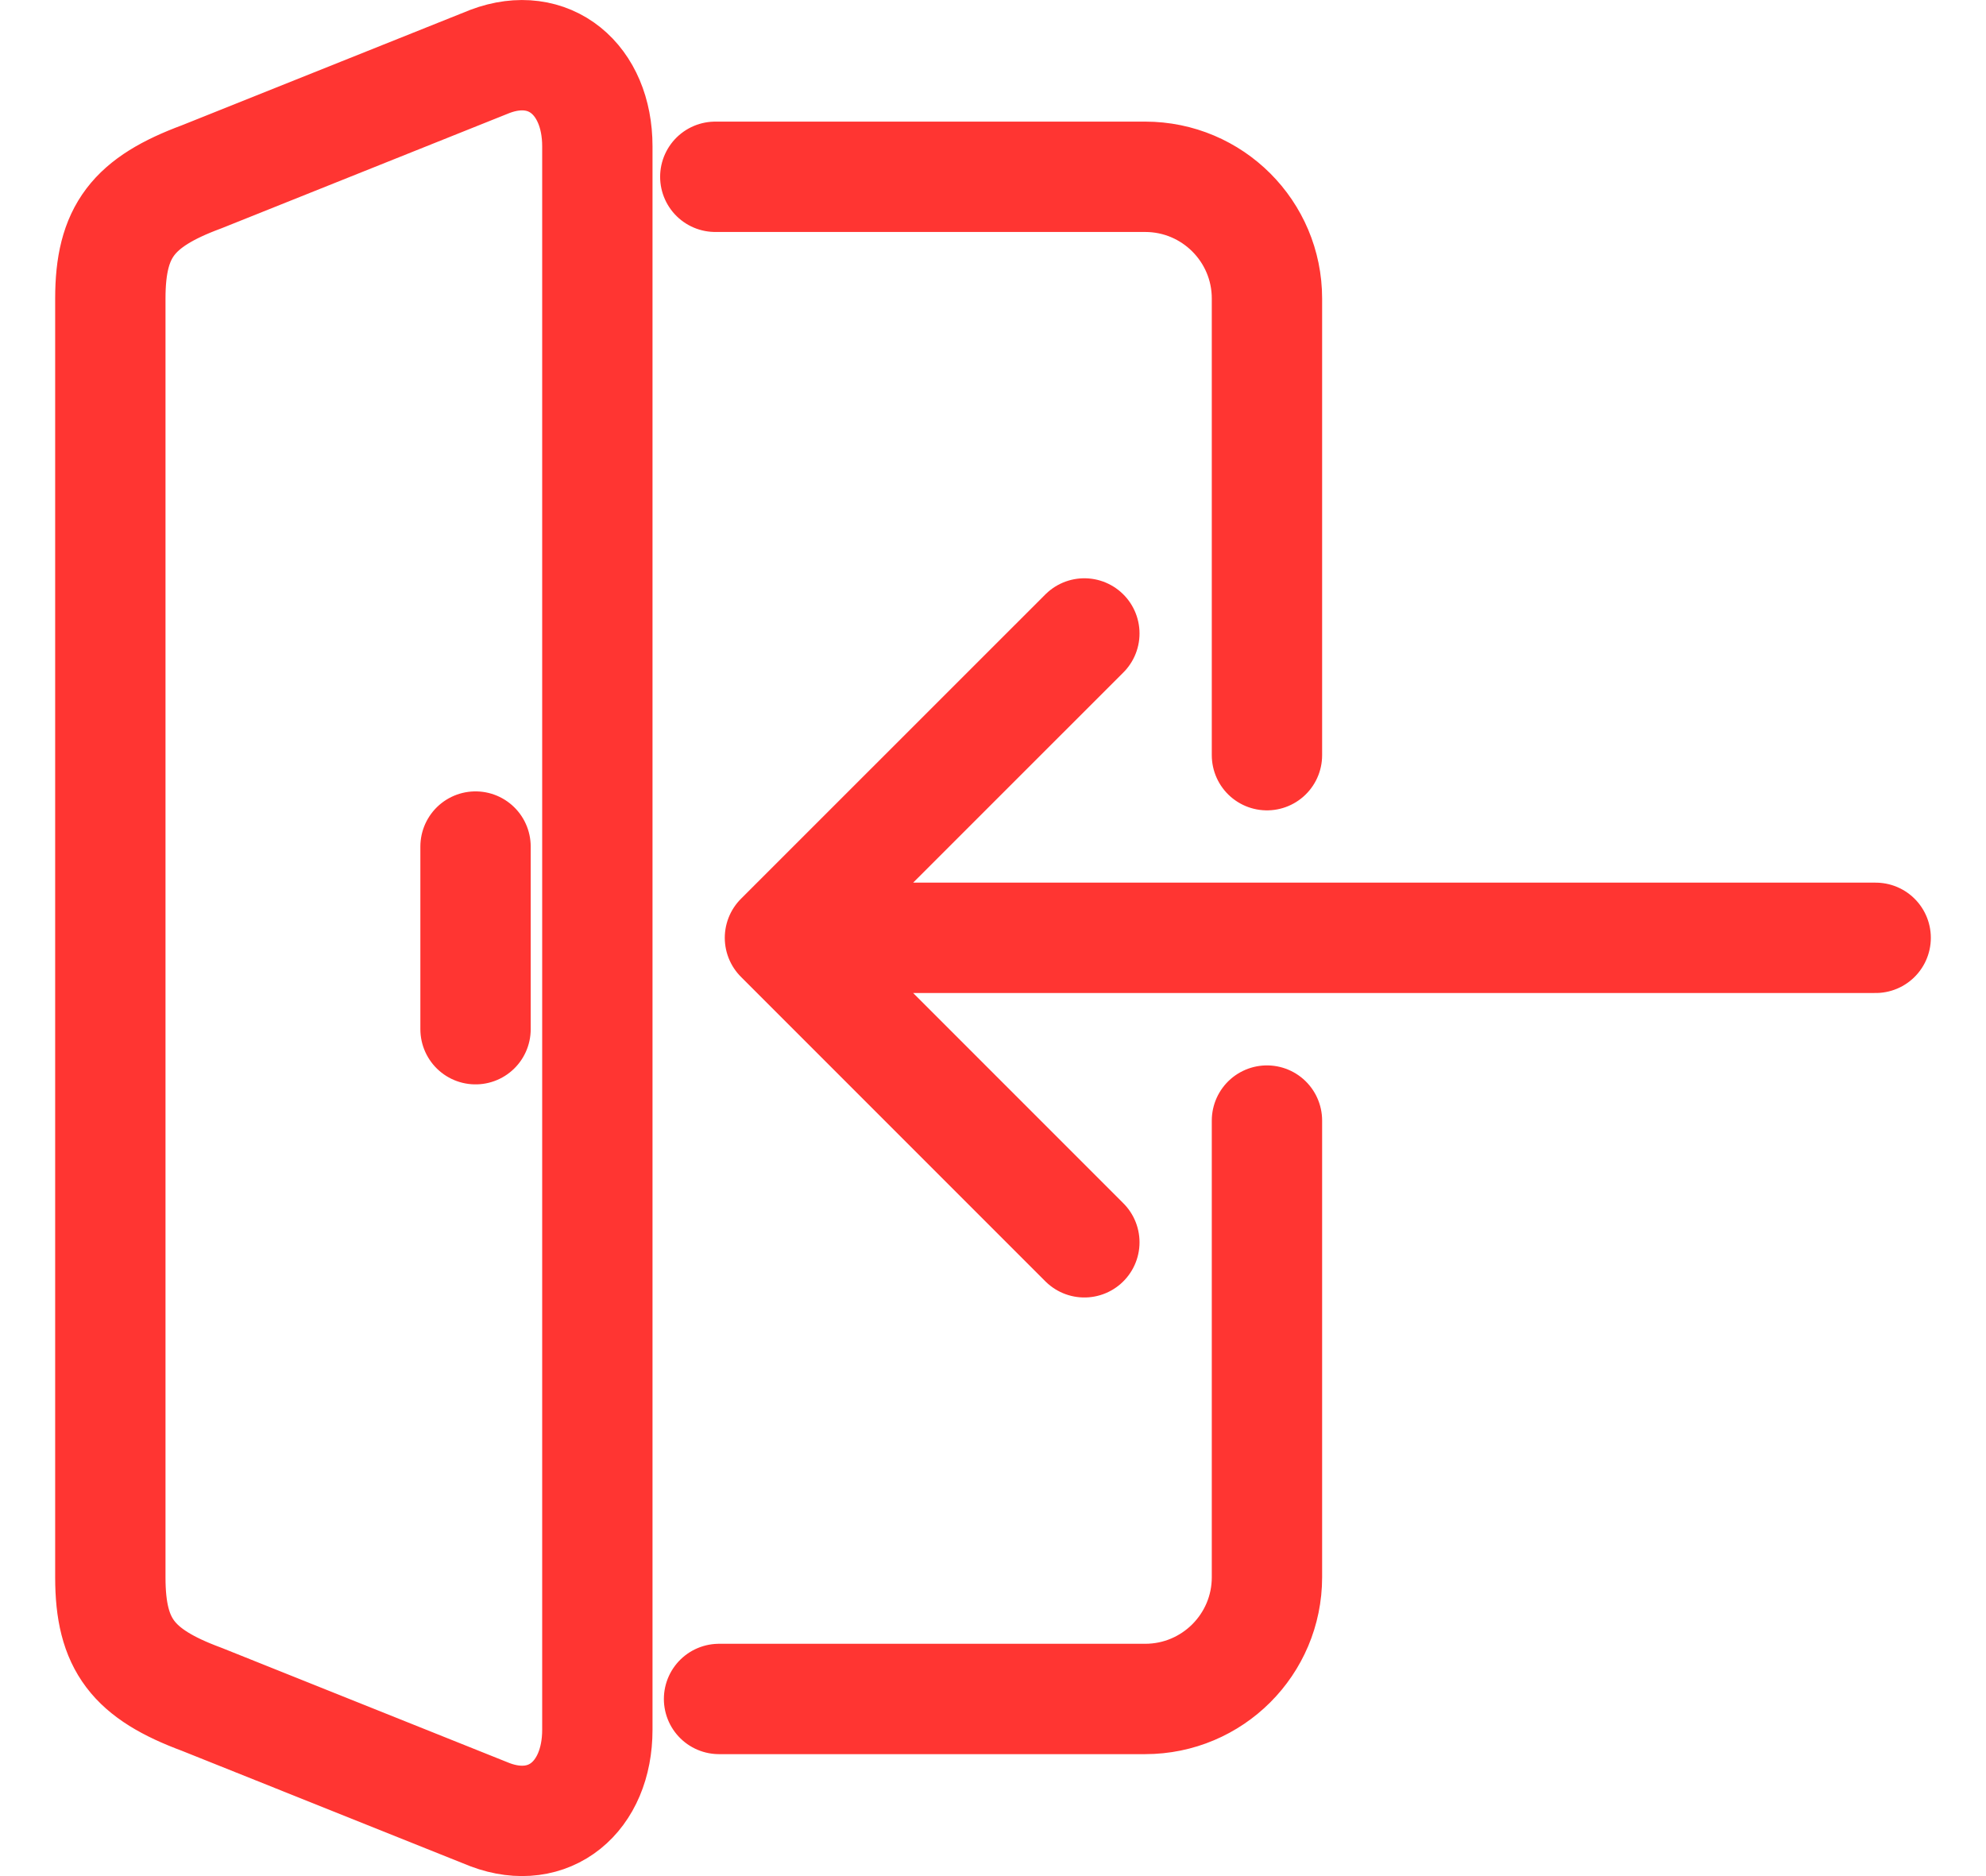 <svg width="18" height="17" viewBox="0 0 18 17" fill="none" xmlns="http://www.w3.org/2000/svg">
<path d="M11.483 6.843V2.705C11.483 2.096 10.989 1.602 10.379 1.602H6.483M6.517 15.395H10.379C10.989 15.395 11.483 14.901 11.483 14.292V10.154M9.828 5.74L7.069 8.498L9.828 11.257M4.31 7.671V9.326M17 8.498H7.069M1 2.705V14.294C1 14.904 1.207 15.168 1.828 15.398L4.442 16.444C4.977 16.645 5.414 16.284 5.414 15.674V1.326C5.414 0.717 4.977 0.355 4.442 0.556L1.828 1.602C1.207 1.832 1 2.096 1 2.705Z" stroke="#FF3532" stroke-linecap="round" stroke-linejoin="round"/>
</svg>
